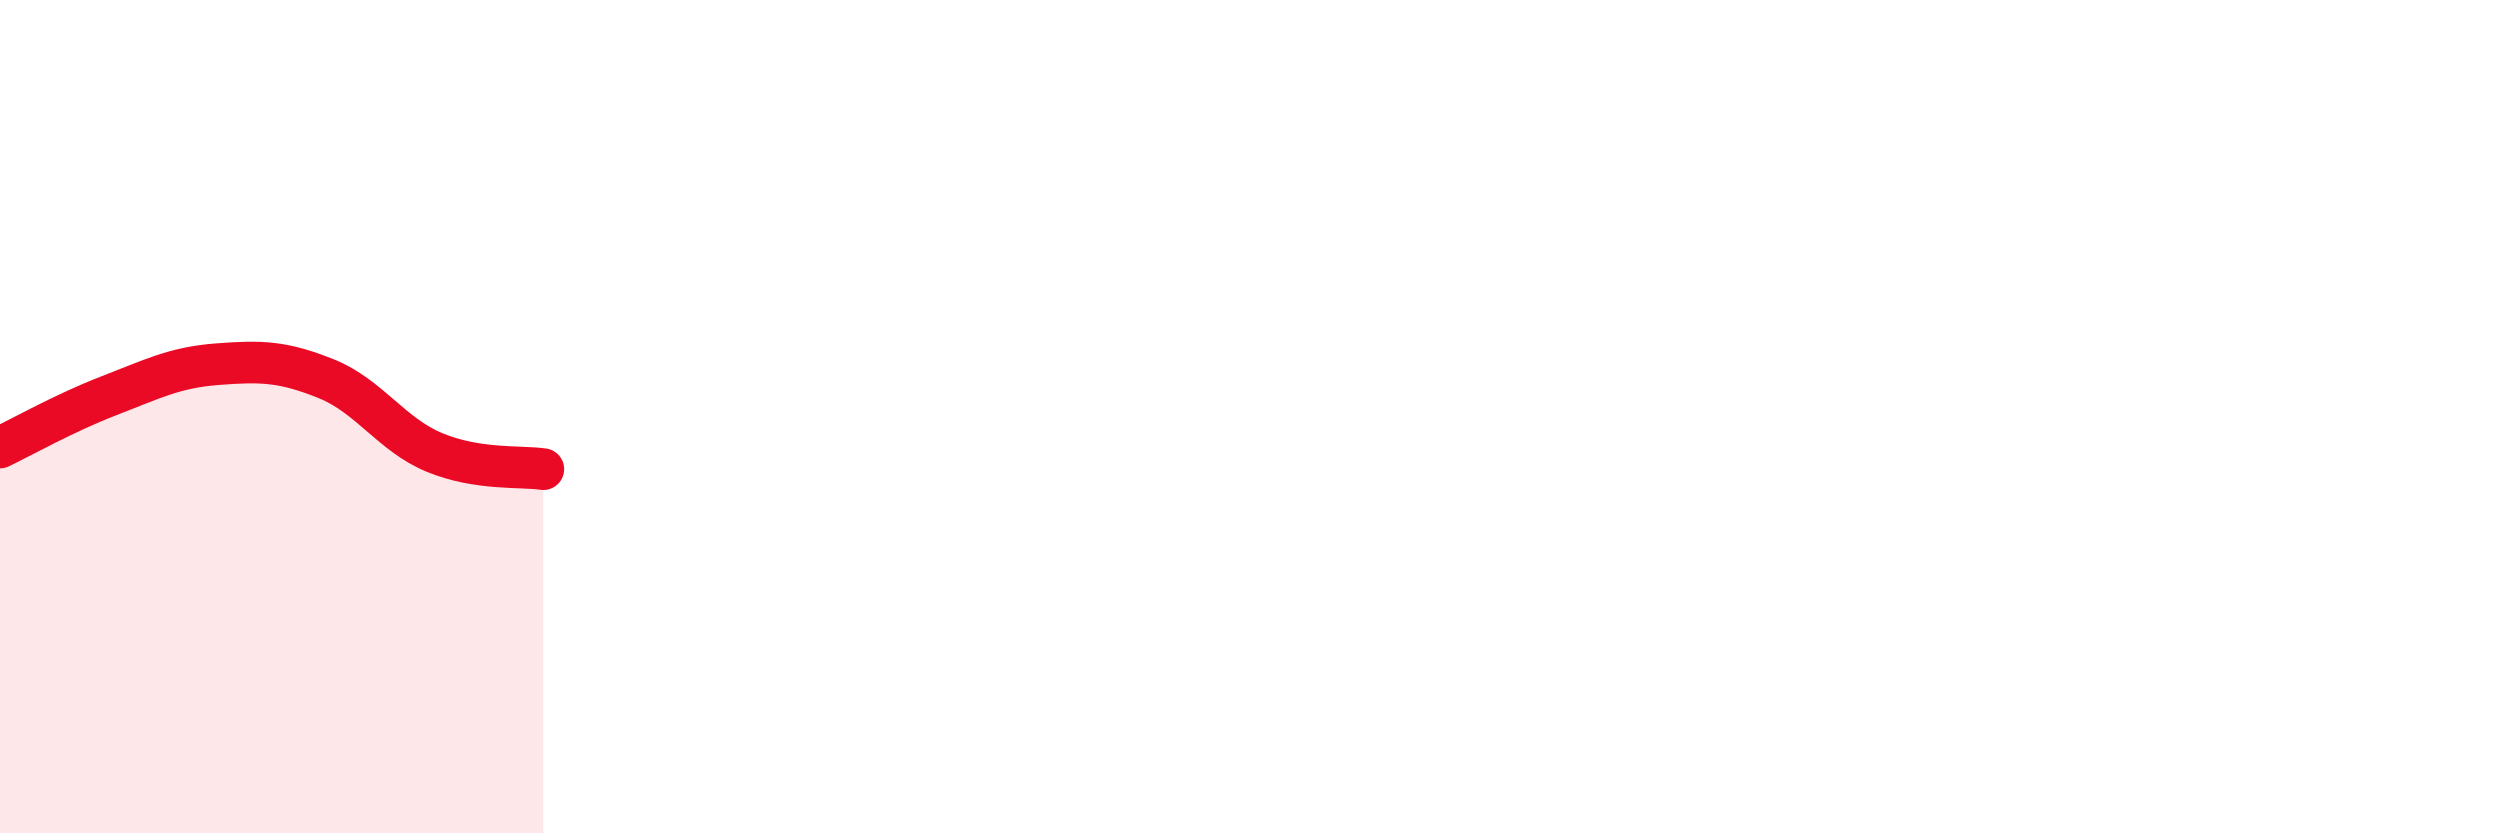 
    <svg width="60" height="20" viewBox="0 0 60 20" xmlns="http://www.w3.org/2000/svg">
      <path
        d="M 0,10.74 C 0.52,10.49 1.57,9.9 2.61,9.5 C 3.65,9.1 4.18,8.82 5.22,8.74 C 6.26,8.66 6.79,8.67 7.83,9.09 C 8.87,9.51 9.39,10.43 10.43,10.86 C 11.47,11.29 12.52,11.18 13.04,11.26L13.04 20L0 20Z"
        fill="#EB0A25"
        opacity="0.1"
        stroke-linecap="round"
        stroke-linejoin="round"
      />
      <path
        d="M 0,10.74 C 0.52,10.49 1.57,9.9 2.61,9.5 C 3.65,9.1 4.18,8.82 5.22,8.74 C 6.26,8.66 6.79,8.67 7.83,9.09 C 8.87,9.51 9.39,10.43 10.43,10.86 C 11.47,11.29 12.52,11.18 13.04,11.26"
        stroke="#EB0A25"
        stroke-width="1"
        fill="none"
        stroke-linecap="round"
        stroke-linejoin="round"
      />
    </svg>
  